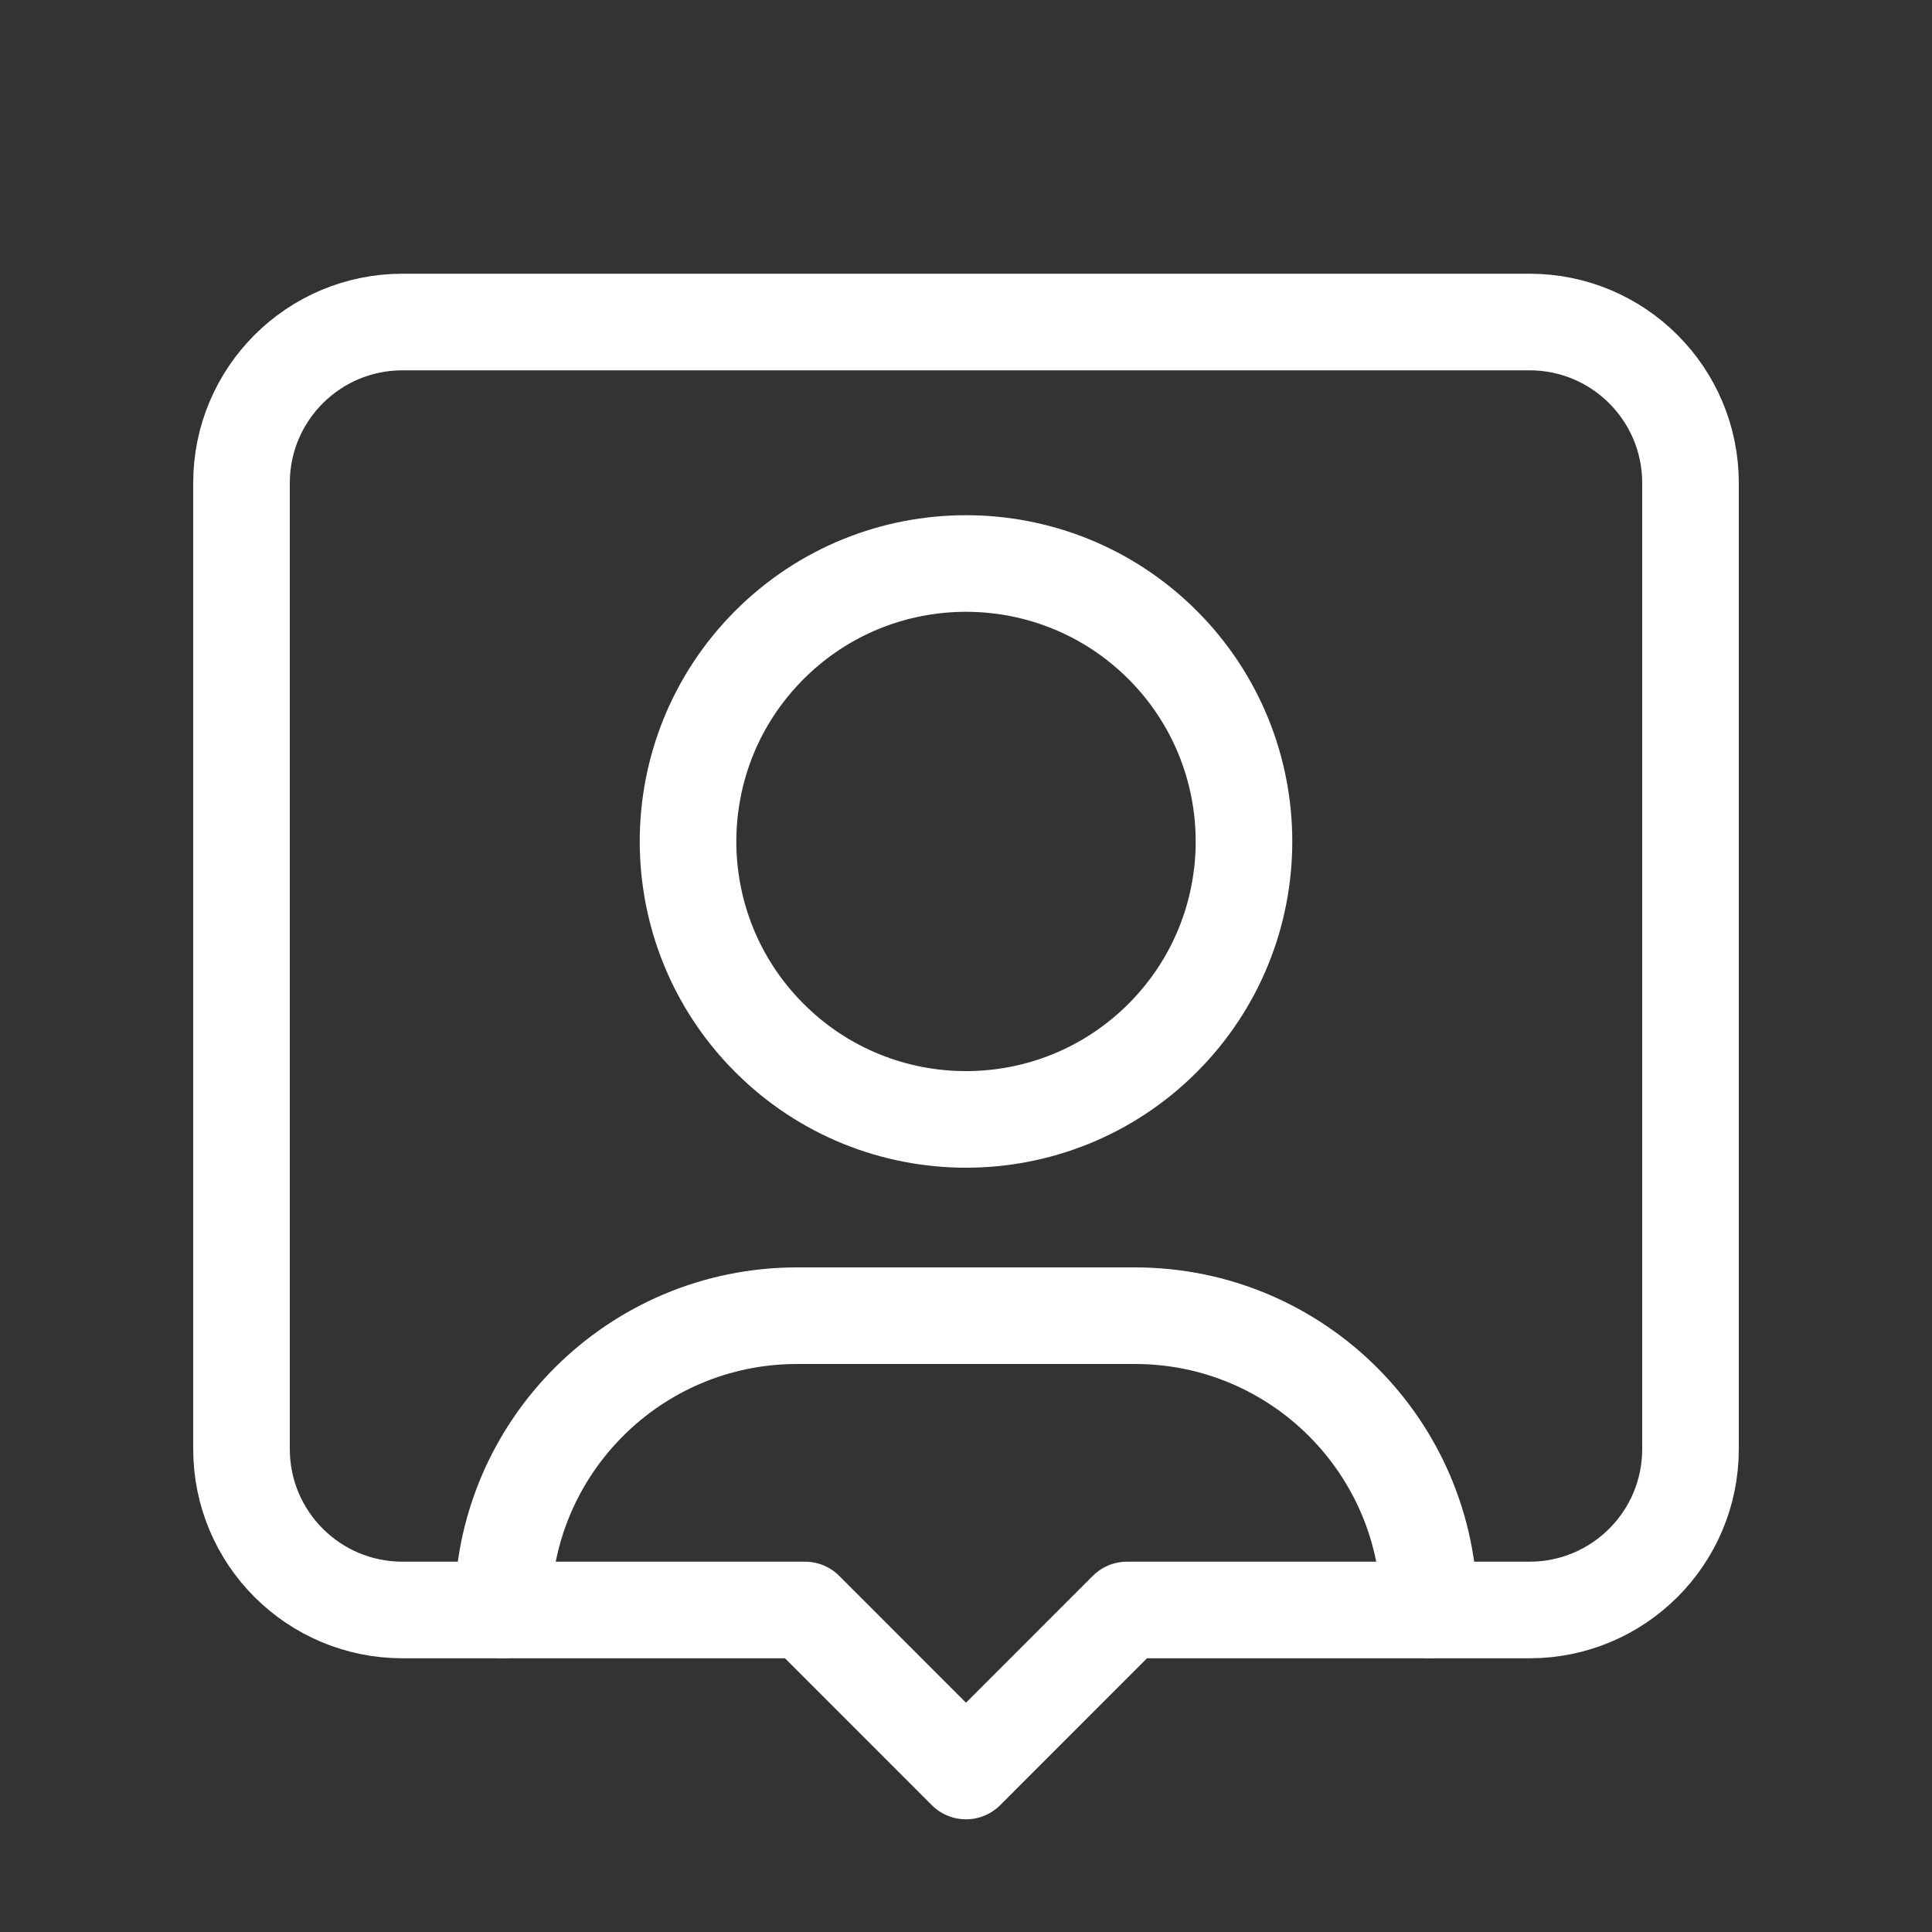 <svg width="40" height="40" viewBox="0 0 40 40" fill="none" xmlns="http://www.w3.org/2000/svg">
<rect x="0" y="0" width="40" height="40" fill="#333333" stroke="none"/>
<path d="M10.408 33.333V33.333C10.408 29.968 13.136 27.24 16.502 27.24H23.498C26.863 27.24 29.591 29.968 29.591 33.333V33.333" stroke="white" stroke-width="2" stroke-linecap="round" stroke-linejoin="round"/>
<path d="M24.07 13.352C26.317 15.6 26.317 19.244 24.07 21.491C21.822 23.738 18.178 23.738 15.931 21.491C13.683 19.244 13.683 15.6 15.931 13.352C18.178 11.105 21.822 11.105 24.07 13.352" stroke="white" stroke-width="2" stroke-linecap="round" stroke-linejoin="round"/>
<path fill-rule="evenodd" clip-rule="evenodd" d="M23.333 33.333H31.667C33.508 33.333 35 31.842 35 30V10C35 8.158 33.508 6.667 31.667 6.667H8.333C6.492 6.667 5 8.158 5 10V30C5 31.842 6.492 33.333 8.333 33.333H16.667L20 36.667L23.333 33.333Z" stroke="white" stroke-width="2" stroke-linecap="round" stroke-linejoin="round"/>
</svg>
